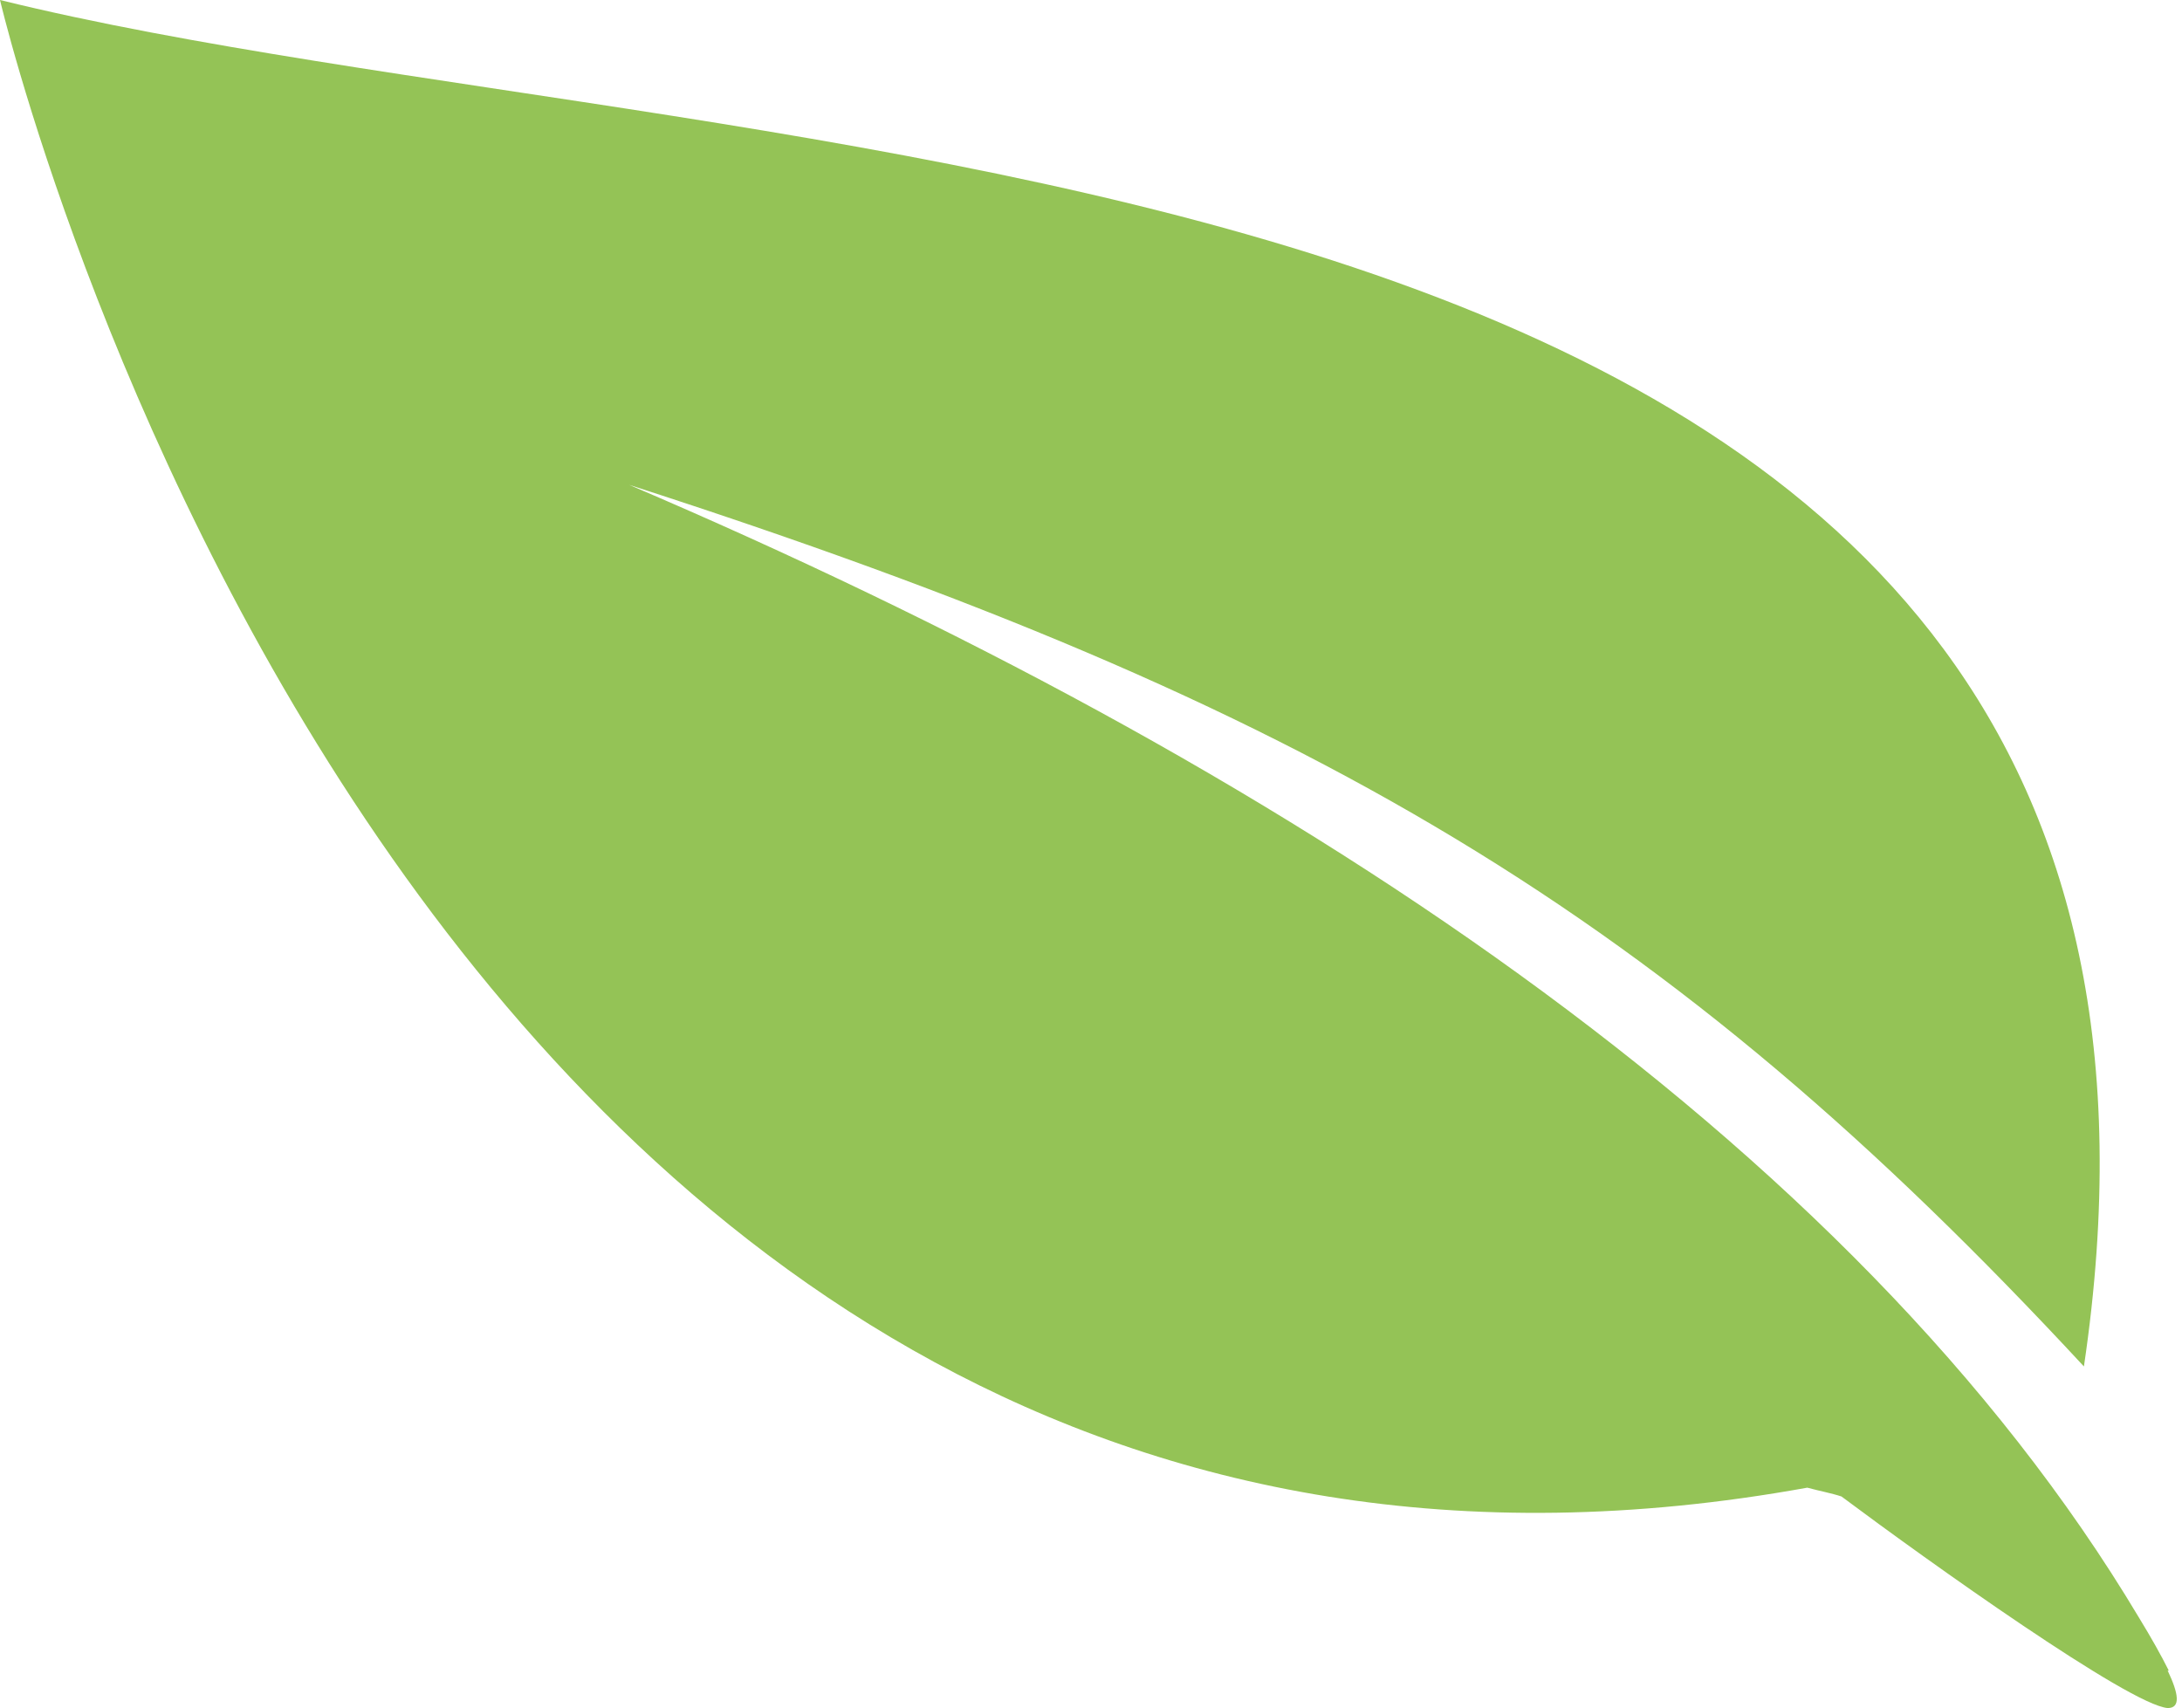 <svg width="198" height="155" viewBox="0 0 198 155" fill="none" xmlns="http://www.w3.org/2000/svg">
  <path fill-rule="evenodd" clip-rule="evenodd"
    d="M196.8 151.6C196.1 150.2 195.2 148.6 194.1 146.8C168 103.1 115.9 69.1 57.1 44C119.1 64 151.1 83 189.1 124C206 10 69 17 0 0C0 0 37 158 164 135C165.1 135.3 166.2 135.5 167.1 135.8C175 141.7 193.2 154.7 196.7 155C197.9 155 197.7 153.7 196.7 151.6H196.8Z"
    fill="#94C356" />
</svg>